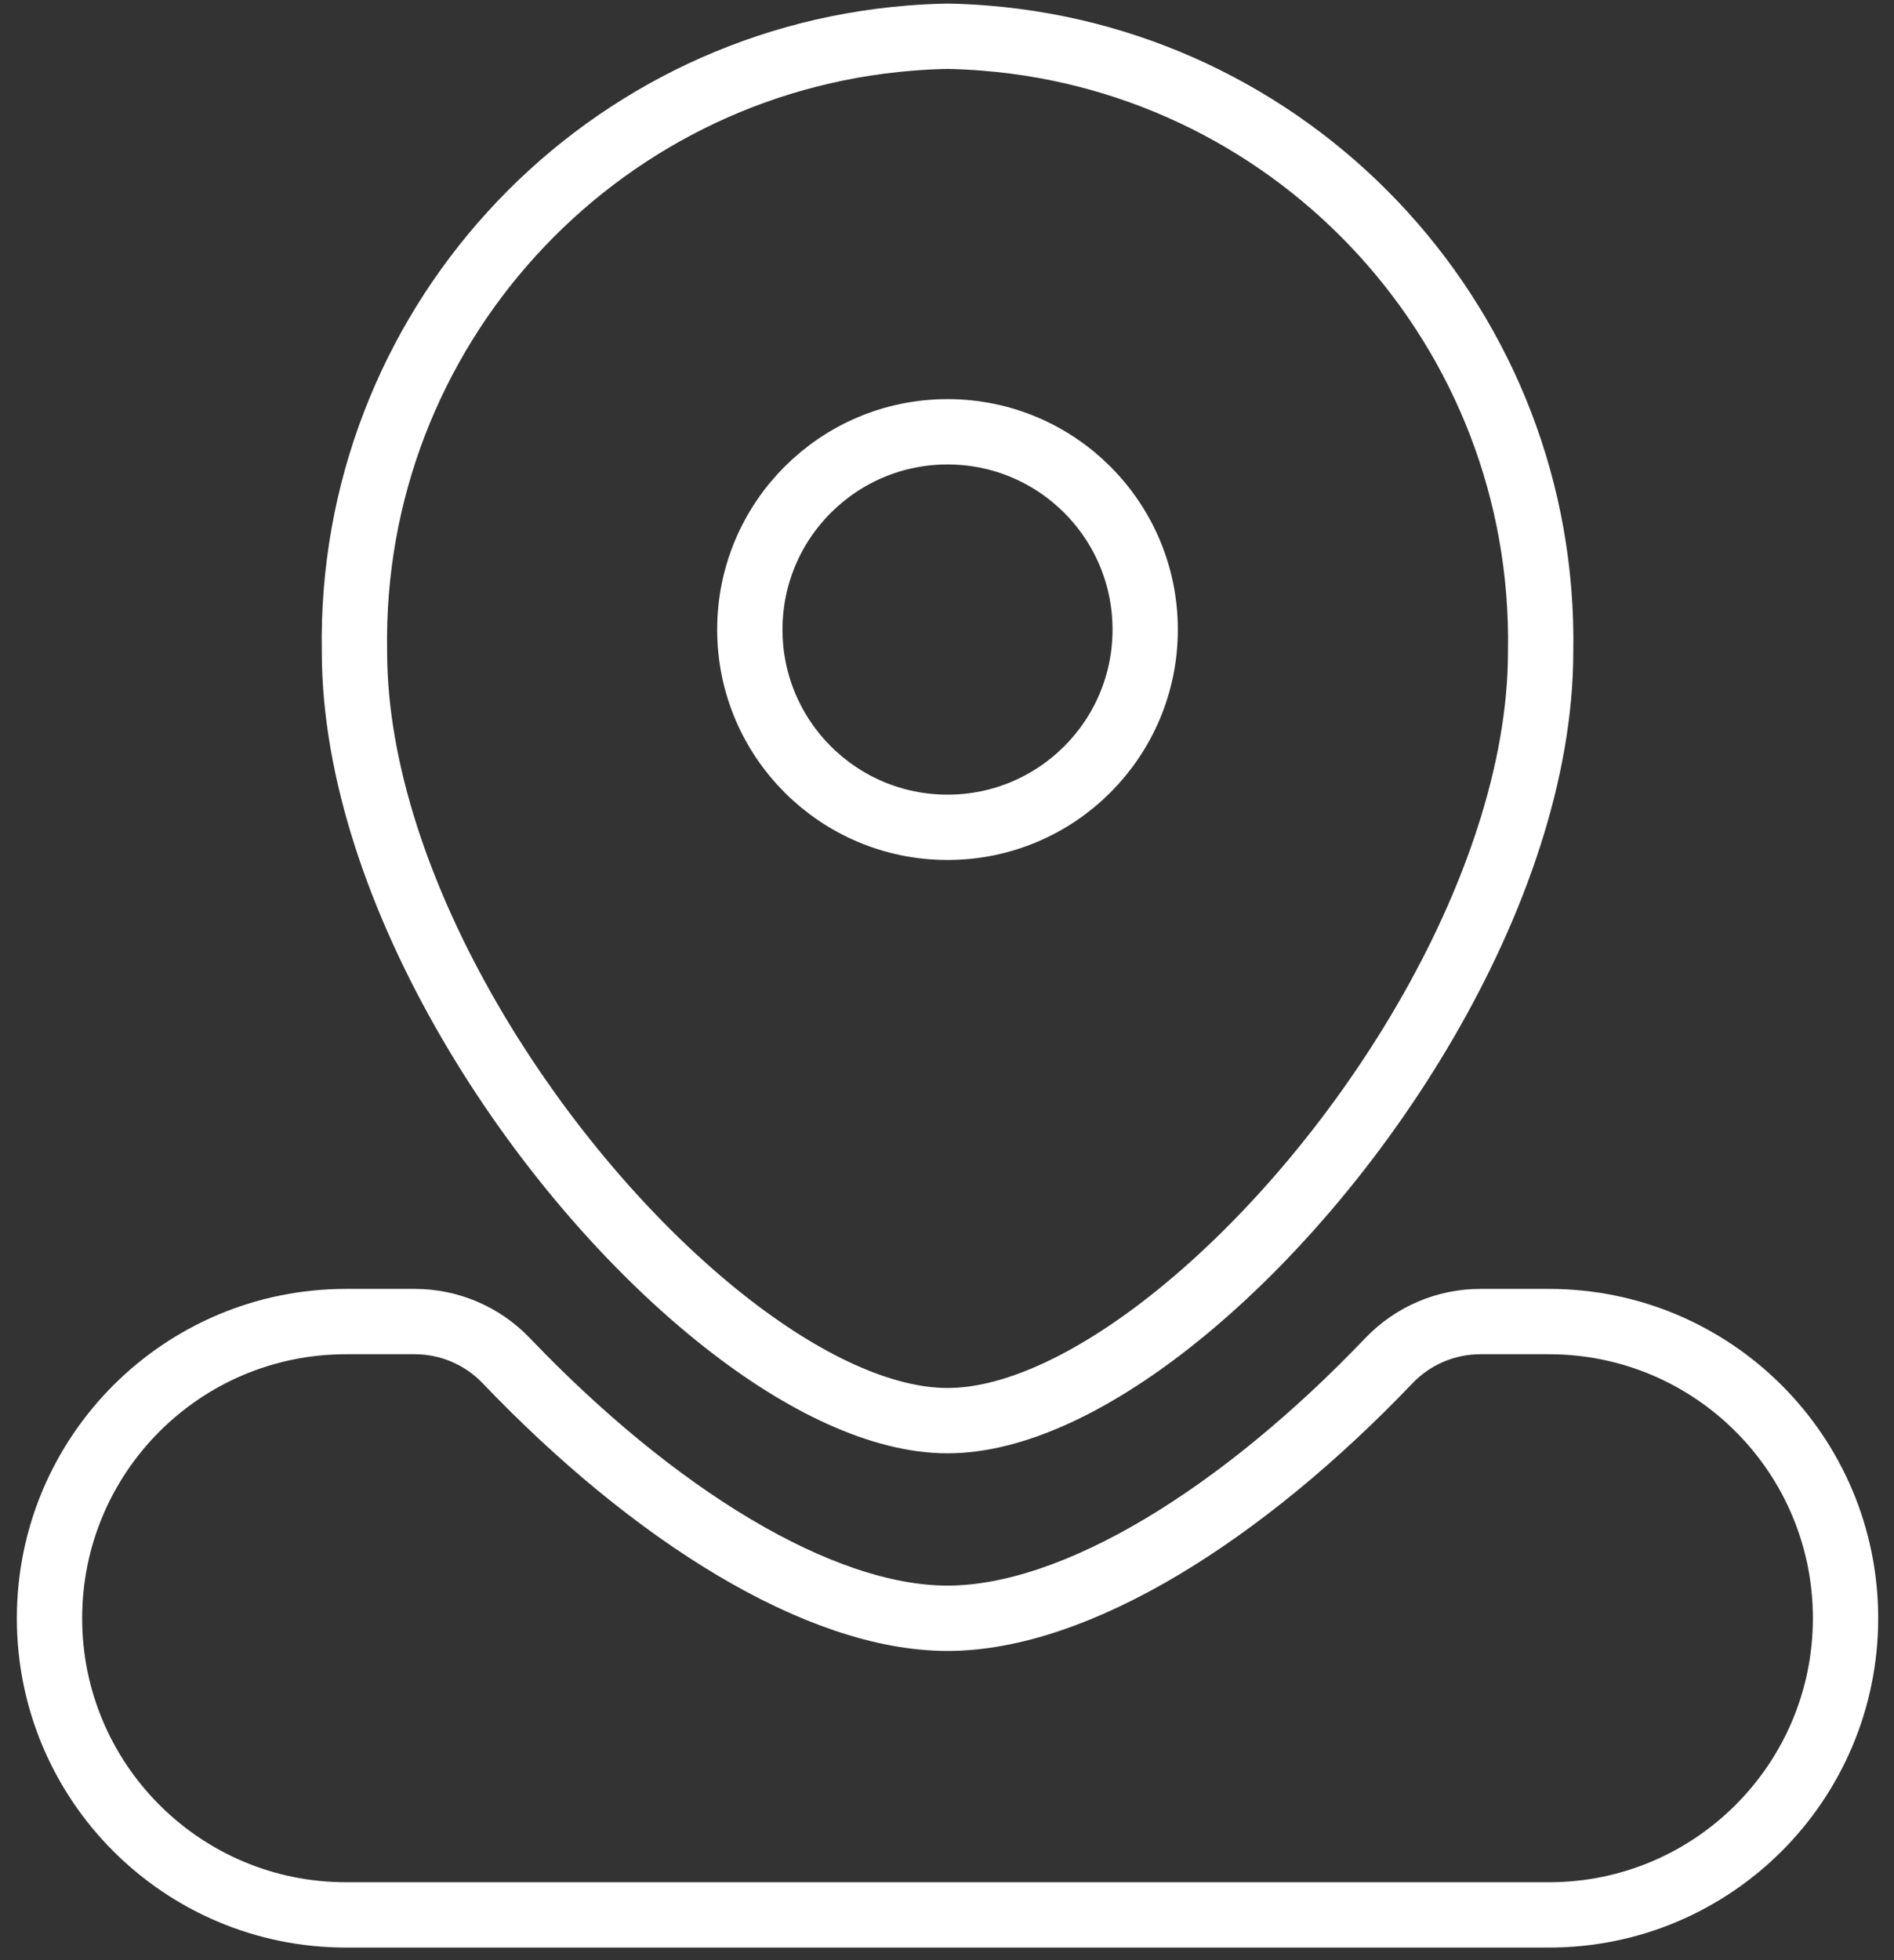 <?xml version="1.0" encoding="UTF-8"?> <svg xmlns="http://www.w3.org/2000/svg" width="58" height="60" viewBox="0 0 58 60" fill="none"><rect x="0" y="0" width="58" height="60" fill="#333333" stroke="none"/> <path fill-rule="evenodd" clip-rule="evenodd" d="M56.516 49.533C56.516 54.549 52.45 58.615 47.435 58.615H10.596C5.58 58.615 1.516 54.549 1.516 49.535C1.516 44.519 5.581 40.453 10.596 40.453H12.704C13.76 40.453 14.771 40.886 15.501 41.648C19.993 46.348 25.079 49.535 29.017 49.535C32.954 49.535 38.042 46.349 42.535 41.648C43.266 40.884 44.276 40.453 45.332 40.453H47.435C52.452 40.453 56.516 44.519 56.516 49.533V49.533Z" stroke="white" stroke-width="2" stroke-linecap="round" stroke-linejoin="round"></path> <path fill-rule="evenodd" clip-rule="evenodd" d="M30.169 1.167C29.789 1.136 29.404 1.116 29.017 1.109C28.629 1.116 28.244 1.136 27.864 1.167C18.196 1.94 10.679 10.116 10.855 19.942C10.855 27.274 16.488 35.965 22.203 40.459C24.597 42.342 27.003 43.486 29.017 43.486C31.03 43.486 33.434 42.342 35.828 40.459C41.543 35.967 47.179 27.274 47.179 19.942C47.353 10.116 39.836 1.94 30.169 1.167V1.167ZM29.017 25.324C25.672 25.324 22.962 22.614 22.962 19.271C22.962 15.929 25.672 13.217 29.017 13.217C32.361 13.217 35.069 15.927 35.069 19.271C35.069 22.616 32.359 25.324 29.017 25.324V25.324Z" stroke="white" stroke-width="2" stroke-linecap="round" stroke-linejoin="round"></path> </svg> 